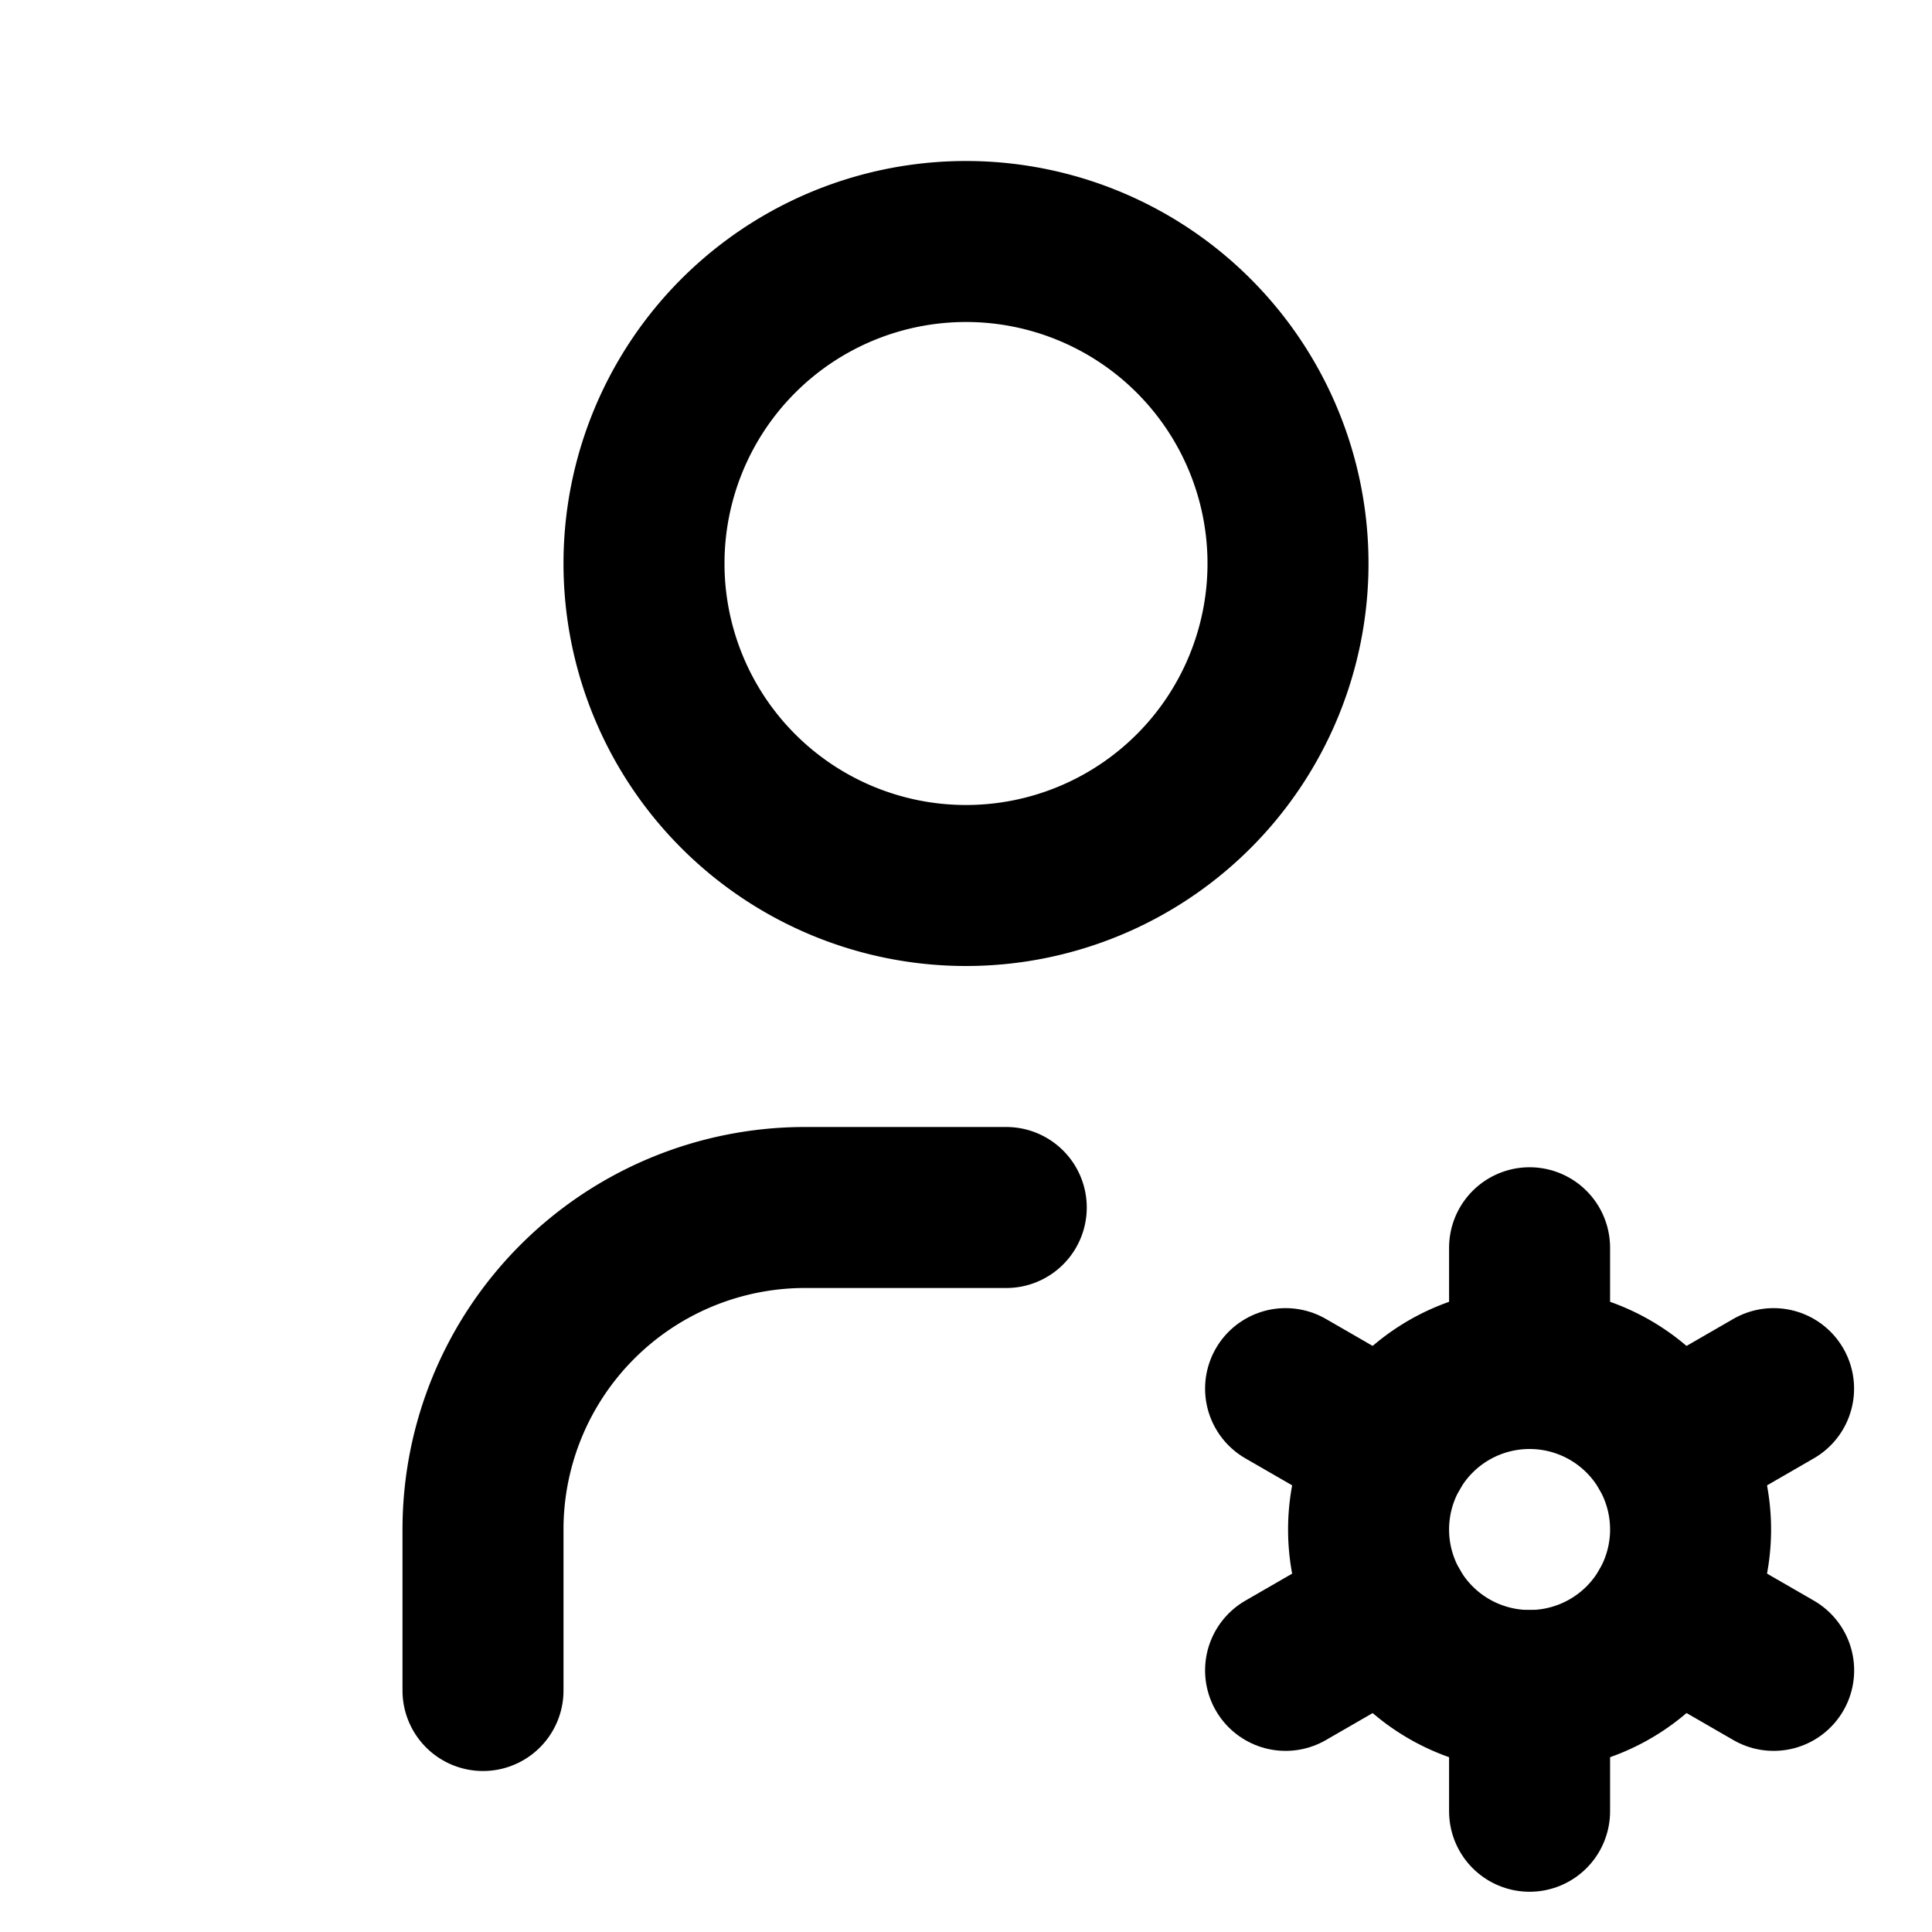 <svg xmlns="http://www.w3.org/2000/svg" width="24" height="24" viewBox="0 0 24 24" stroke-width="2" stroke="currentColor" fill="none" stroke-linecap="round" stroke-linejoin="round">
  <path stroke="none" d="M0 0h24v24H0z" fill="none"/>
  <path d="M8 7a4 4 0 1 0 8 0a4 4 0 0 0 -8 0" />
  <path d="M6 21v-2a4 4 0 0 1 4 -4h2.5" />
  <path d="M19.001 19m-2 0a2 2 0 1 0 4 0a2 2 0 1 0 -4 0" />
  <path d="M19.001 15.5v1.5" />
  <path d="M19.001 21v1.5" />
  <path d="M22.032 17.25l-1.299 .75" />
  <path d="M17.27 20l-1.3 .75" />
  <path d="M15.97 17.25l1.3 .75" />
  <path d="M20.733 20l1.3 .75" />
</svg>


